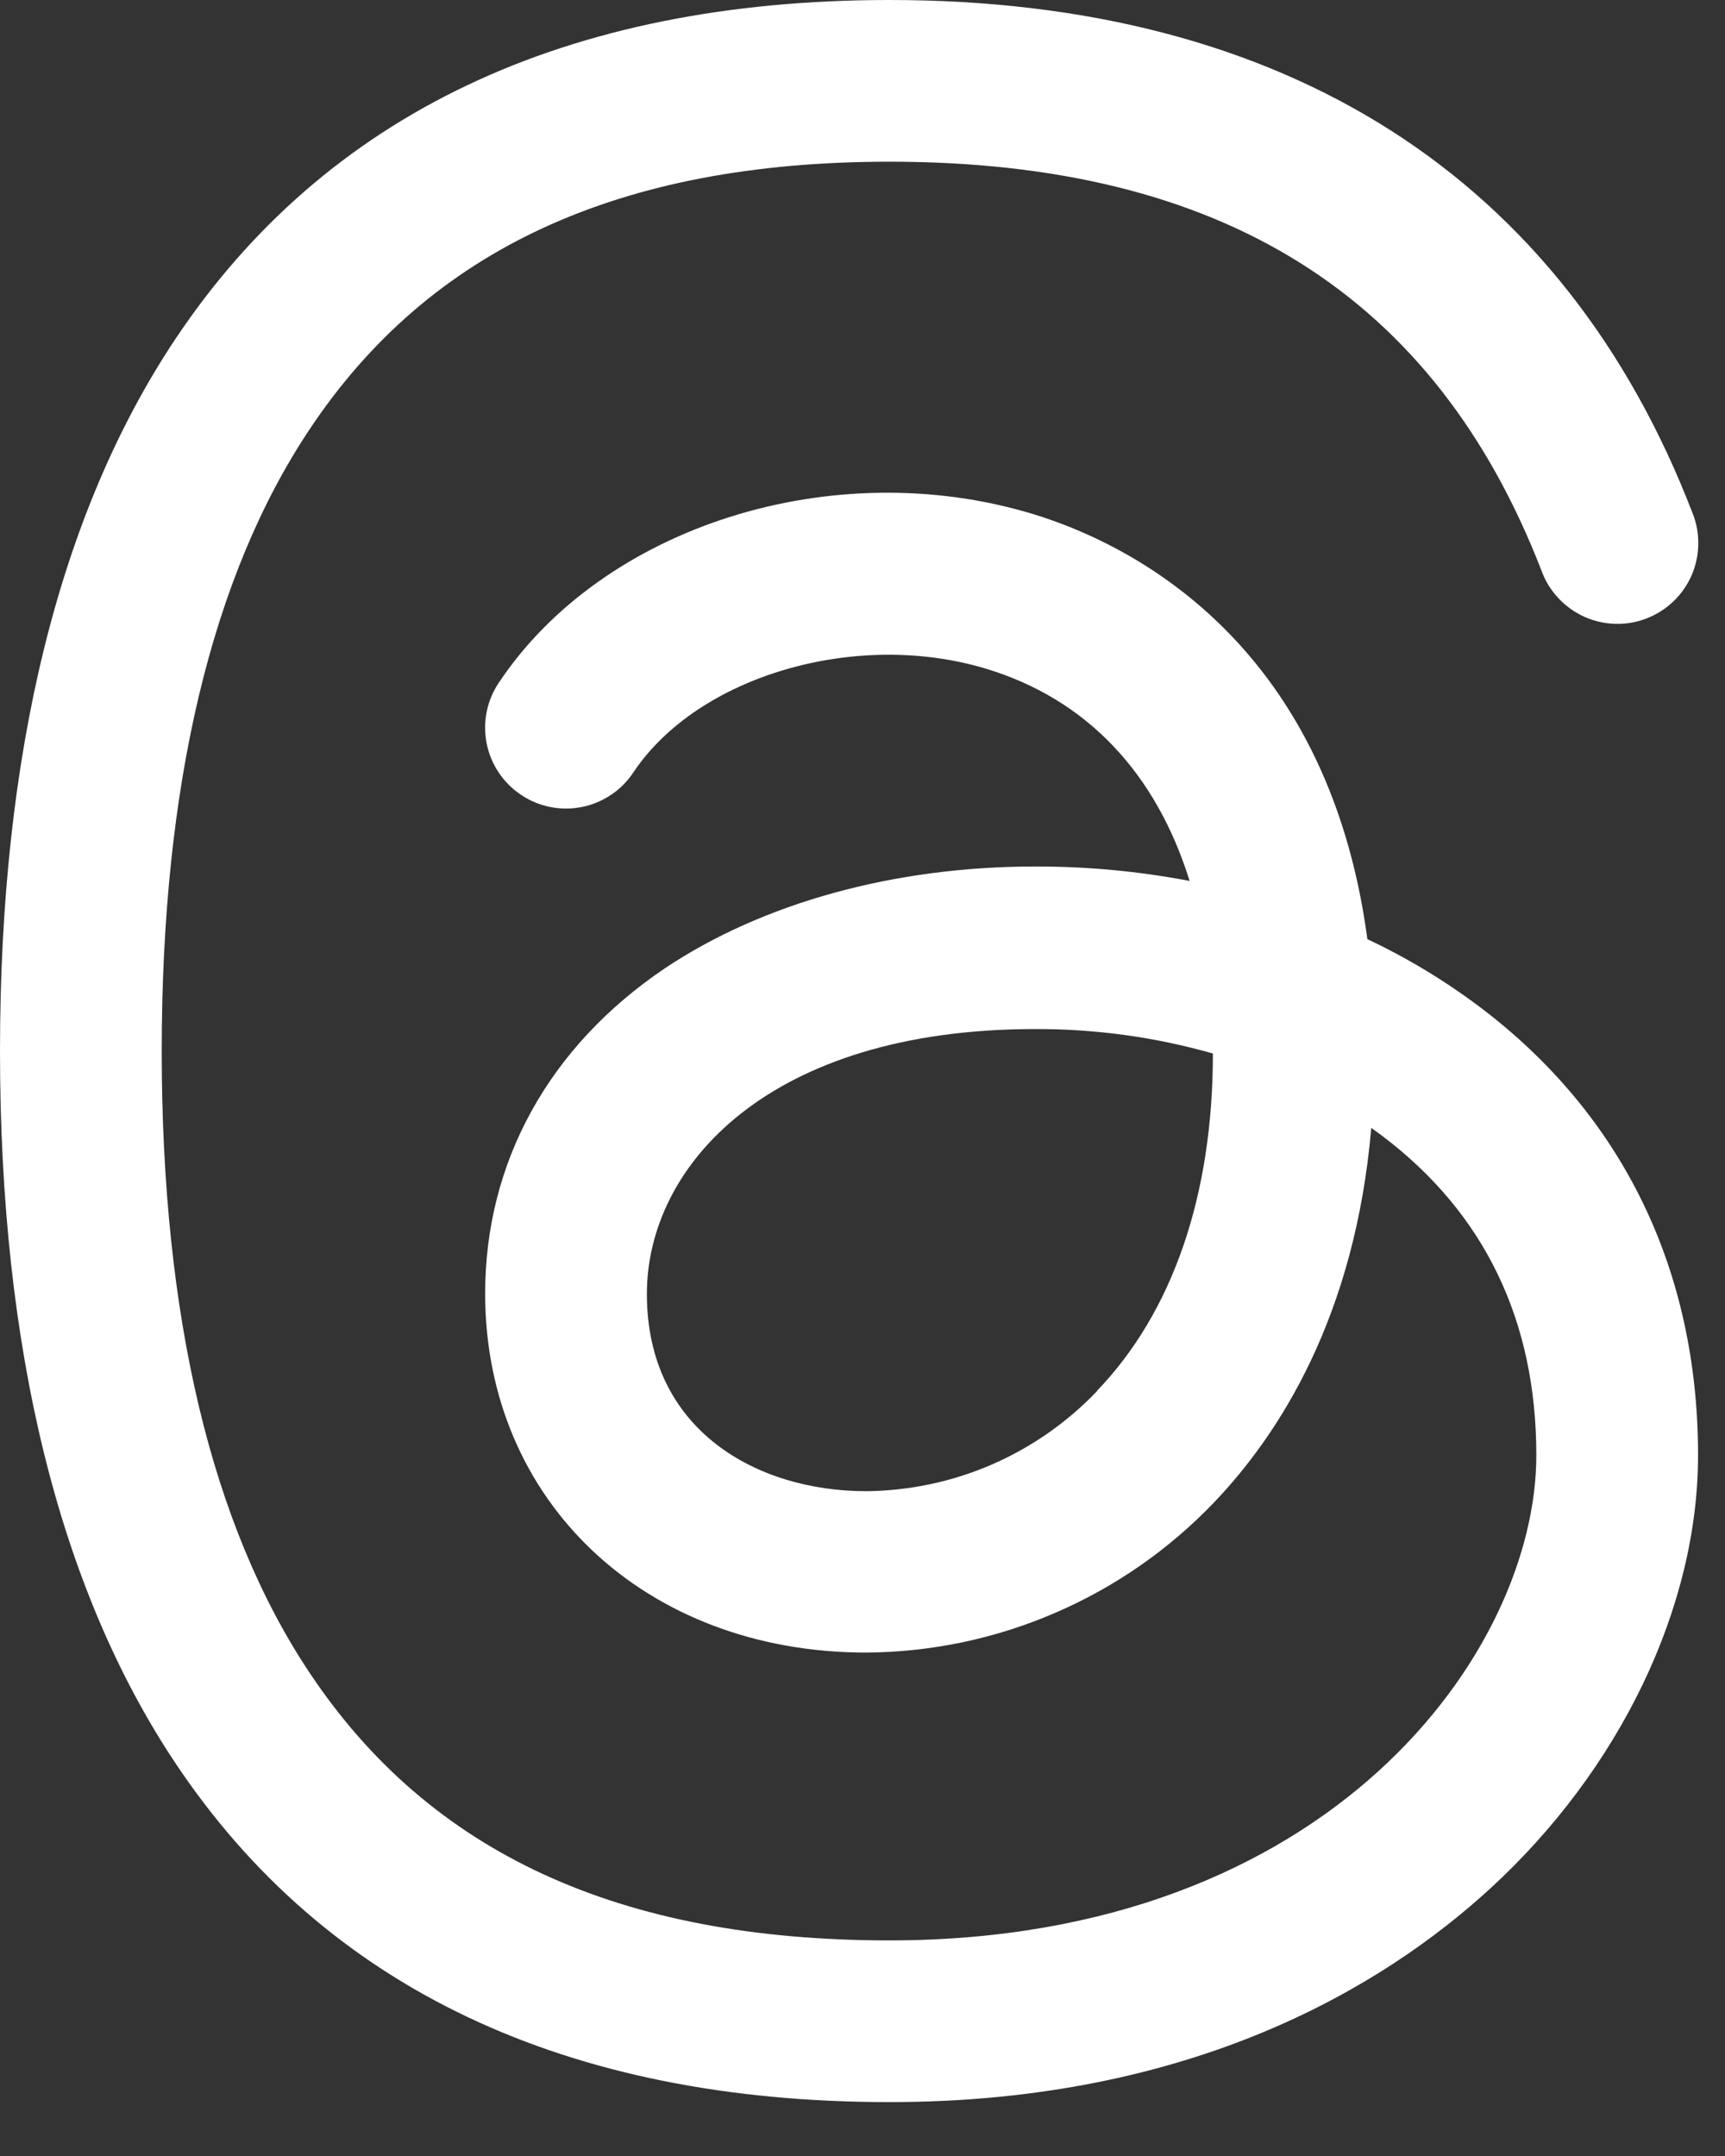 <svg xmlns="http://www.w3.org/2000/svg" width="16" height="20" viewBox="0 0 16 20" fill="none"><rect x="0" y="0" width="16" height="20" fill="#333333" stroke="none"/><path id="Vector" d="M13.727 9.342C13.401 9.097 13.052 8.886 12.683 8.712C12.308 5.91 10.433 5.027 9.58 4.768C7.726 4.206 5.595 4.88 4.626 6.334C4.571 6.416 4.533 6.508 4.514 6.604C4.495 6.701 4.495 6.801 4.514 6.897C4.553 7.092 4.668 7.264 4.834 7.374C4.999 7.485 5.202 7.525 5.397 7.486C5.494 7.467 5.586 7.428 5.668 7.373C5.749 7.319 5.82 7.248 5.874 7.166C6.472 6.27 7.937 5.839 9.145 6.203C10.078 6.485 10.722 7.169 11.034 8.172C10.562 8.082 10.082 8.037 9.601 8.038C8.296 8.038 7.074 8.375 6.163 8.985C5.091 9.71 4.5 10.781 4.5 12C4.5 13.929 5.987 15.33 8.035 15.33C8.638 15.326 9.233 15.201 9.786 14.962C10.339 14.724 10.839 14.377 11.256 13.942C11.859 13.313 12.568 12.22 12.719 10.463C12.755 10.488 12.788 10.513 12.822 10.538C13.77 11.255 14.25 12.251 14.25 13.5C14.25 15.315 12.343 18 8.25 18C5.744 18 3.986 17.189 2.874 15.521C1.962 14.156 1.5 12.212 1.5 9.75C1.5 7.288 1.962 5.344 2.874 3.979C3.986 2.311 5.744 1.5 8.25 1.5C11.337 1.5 13.312 2.742 14.3 5.299C14.334 5.392 14.387 5.477 14.455 5.549C14.523 5.622 14.604 5.68 14.694 5.721C14.785 5.762 14.883 5.784 14.982 5.787C15.081 5.79 15.18 5.773 15.272 5.737C15.365 5.701 15.449 5.648 15.521 5.579C15.593 5.511 15.65 5.428 15.69 5.338C15.729 5.247 15.751 5.149 15.752 5.05C15.754 4.95 15.736 4.852 15.699 4.76C14.501 1.646 11.925 0 8.25 0C5.25 0 3.018 1.058 1.626 3.146C0.547 4.765 0 6.986 0 9.75C0 12.514 0.547 14.735 1.626 16.354C3.018 18.442 5.25 19.5 8.25 19.5C11.069 19.5 12.834 18.424 13.819 17.522C15.028 16.414 15.75 14.906 15.75 13.5C15.75 11.781 15.051 10.342 13.727 9.342ZM10.175 12.905C9.898 13.195 9.567 13.426 9.199 13.586C8.832 13.745 8.436 13.829 8.035 13.833C7.022 13.833 6 13.27 6 12.003C6 10.819 7.125 9.546 9.601 9.546C10.159 9.544 10.714 9.62 11.25 9.773C11.25 11.092 10.875 12.174 10.175 12.902V12.905Z" fill="white"></path></svg>
